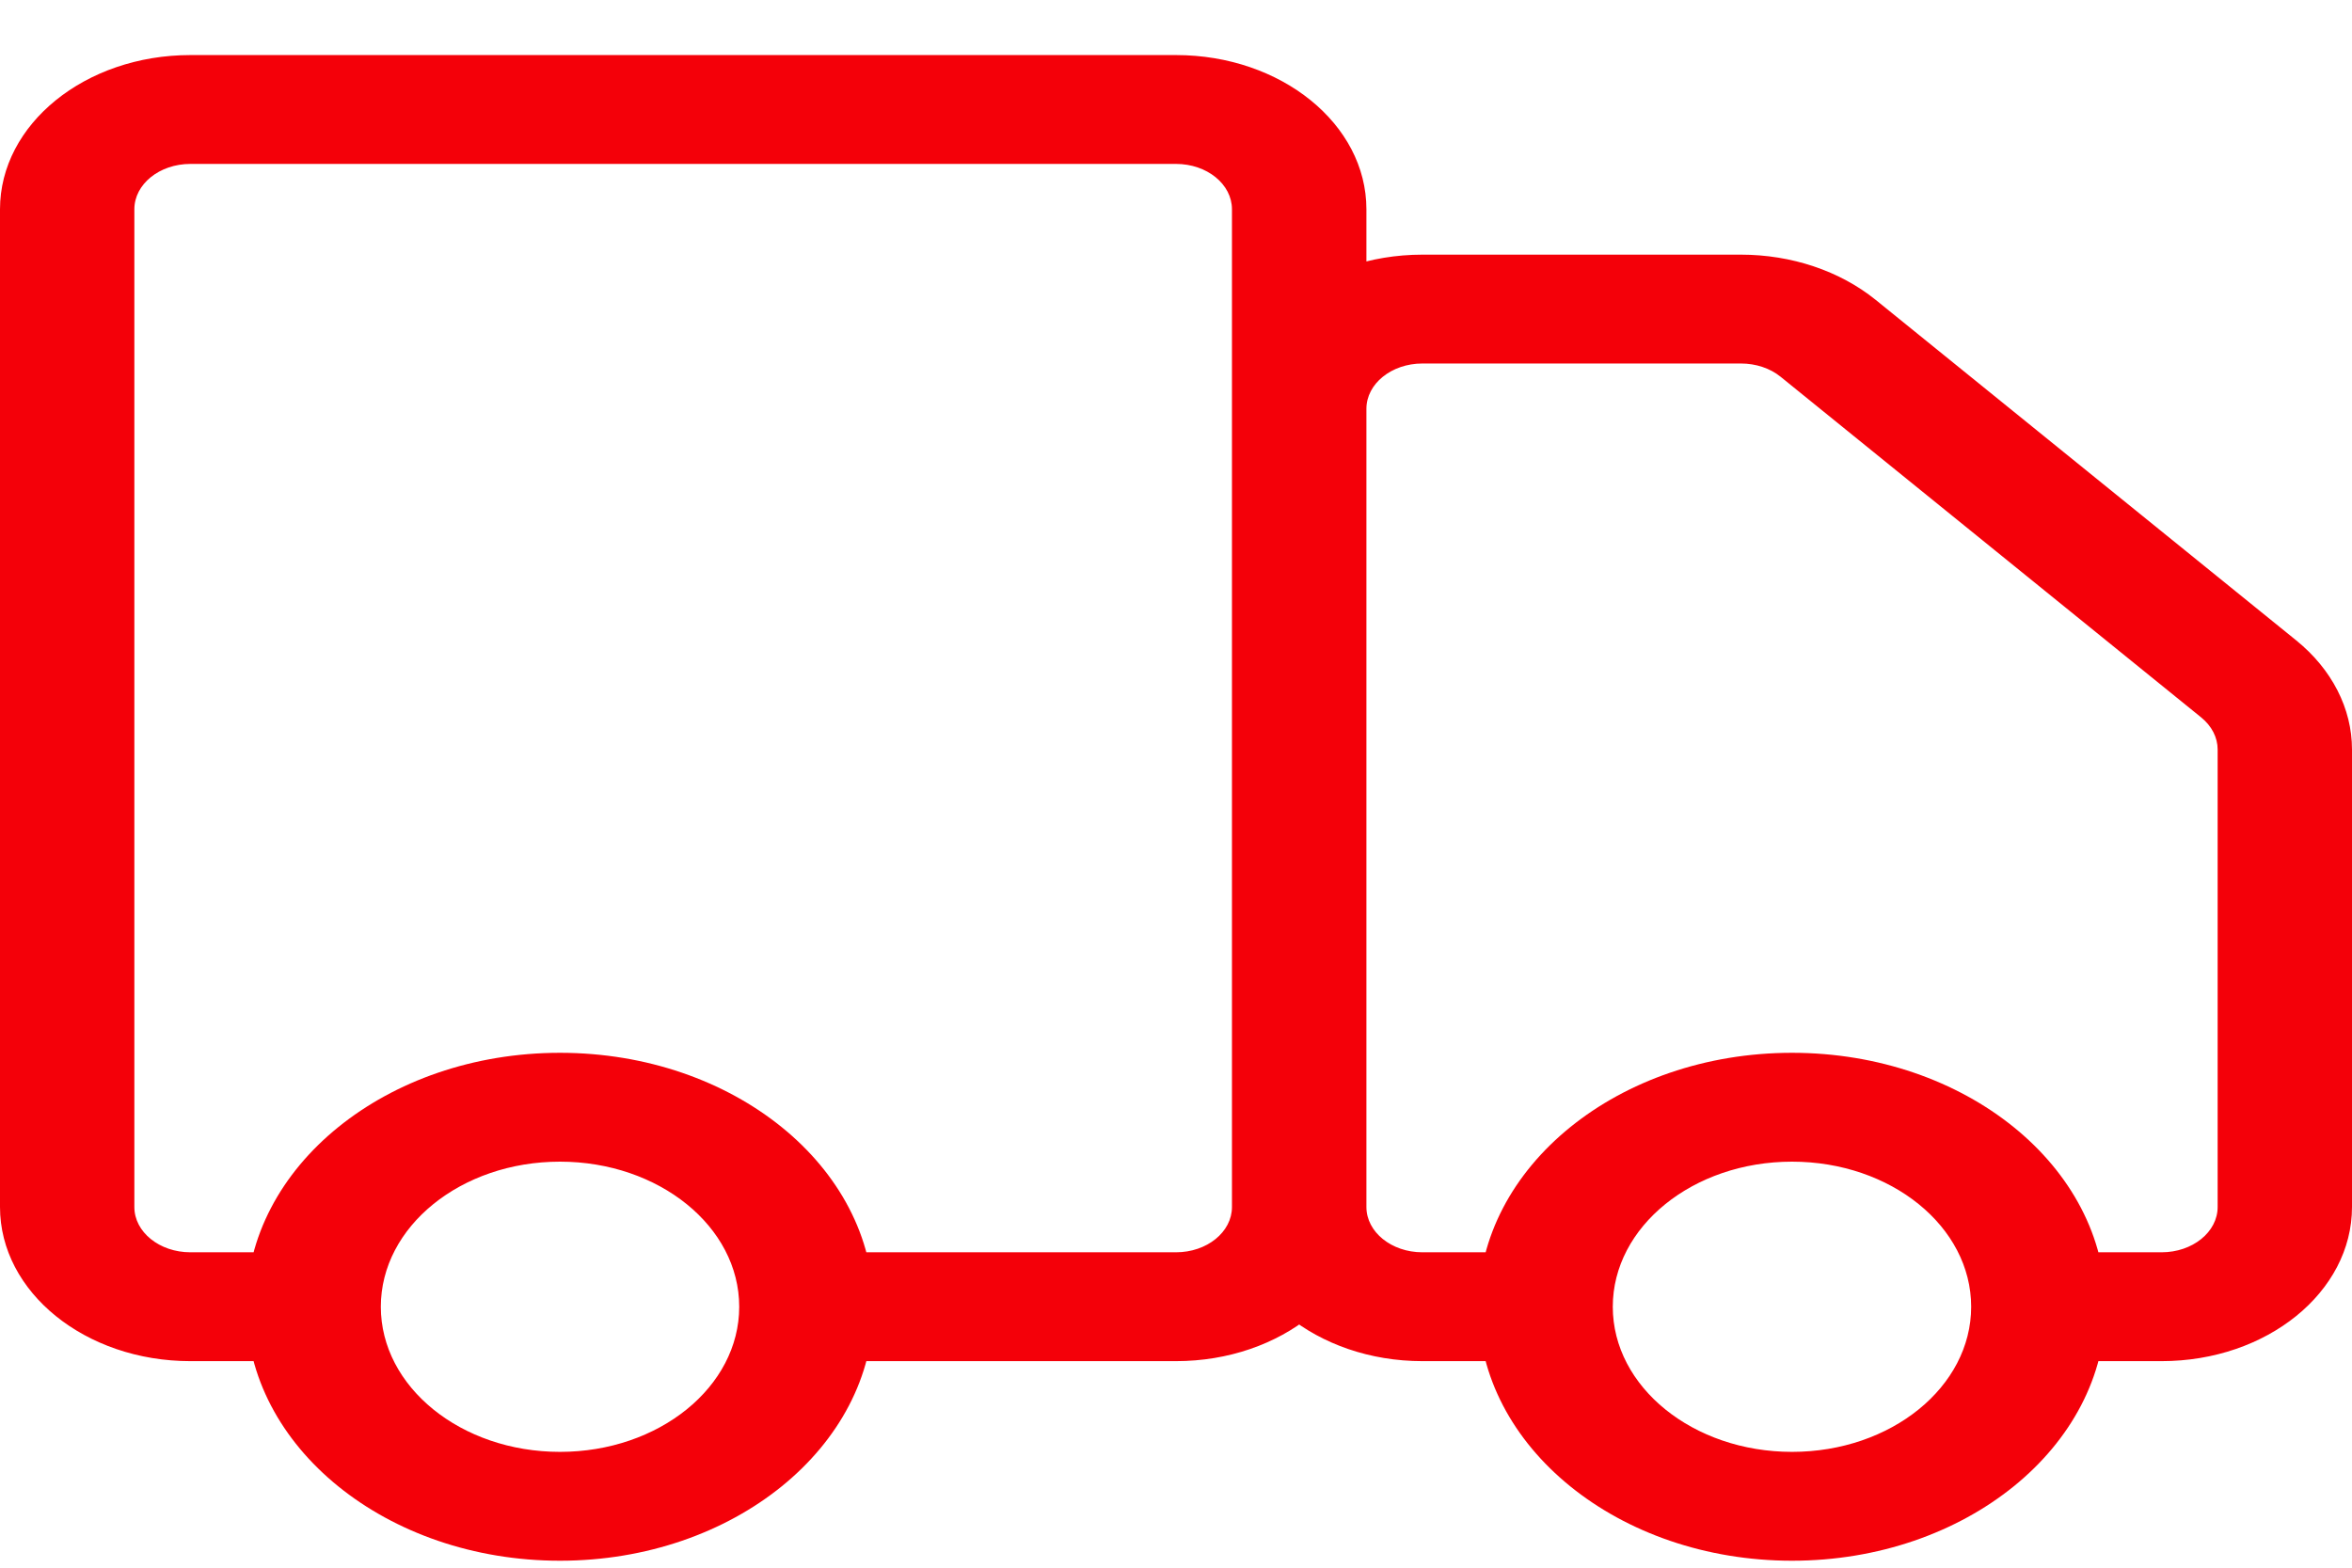 <?xml version="1.0" encoding="UTF-8"?> <svg xmlns="http://www.w3.org/2000/svg" width="24" height="16" viewBox="0 0 24 16" fill="none"><path d="M1.943 1.673H12V0.562H1.943V1.673ZM12.571 2.136V12.319H13.943V2.136H12.571ZM1.371 12.319V2.136H0V12.319H1.371ZM3.2 12.781H1.943V13.892H3.2V12.781ZM12 12.781H8.229V13.892H12V12.781ZM0 12.319C0 13.188 0.87 13.892 1.943 13.892V12.781C1.627 12.781 1.371 12.574 1.371 12.319H0ZM12.571 12.319C12.571 12.574 12.316 12.781 12 12.781V13.892C13.073 13.892 13.943 13.188 13.943 12.319H12.571ZM12 1.673C12.316 1.673 12.571 1.88 12.571 2.136H13.943C13.943 1.267 13.073 0.562 12 0.562V1.673ZM1.943 0.562C0.87 0.562 0 1.267 0 2.136H1.371C1.371 1.88 1.627 1.673 1.943 1.673V0.562ZM13.943 12.319V4.172H12.571V12.319H13.943ZM14.514 3.71H17.765V2.599H14.514V3.71ZM22.629 7.649V12.319H24V7.649H22.629ZM18.169 3.845L22.461 7.322L23.431 6.536L19.139 3.06L18.169 3.845ZM15.771 12.781H14.514V13.892H15.771V12.781ZM22.057 12.781H20.8V13.892H22.057V12.781ZM24 7.649C24 7.232 23.795 6.831 23.431 6.536L22.461 7.322C22.568 7.409 22.629 7.526 22.629 7.649H24ZM17.765 3.71C17.916 3.71 18.062 3.758 18.169 3.845L19.139 3.06C18.774 2.765 18.28 2.599 17.765 2.599V3.71ZM12.571 12.319C12.571 13.188 13.441 13.892 14.514 13.892V12.781C14.199 12.781 13.943 12.574 13.943 12.319H12.571ZM22.629 12.319C22.629 12.574 22.373 12.781 22.057 12.781V13.892C23.13 13.892 24 13.188 24 12.319H22.629ZM13.943 4.172C13.943 3.917 14.199 3.71 14.514 3.71V2.599C13.441 2.599 12.571 3.303 12.571 4.172H13.943ZM7.543 13.337C7.543 14.155 6.724 14.818 5.714 14.818V15.929C7.482 15.929 8.914 14.768 8.914 13.337H7.543ZM5.714 14.818C4.704 14.818 3.886 14.155 3.886 13.337H2.514C2.514 14.768 3.947 15.929 5.714 15.929V14.818ZM3.886 13.337C3.886 12.519 4.704 11.856 5.714 11.856V10.745C3.947 10.745 2.514 11.905 2.514 13.337H3.886ZM5.714 11.856C6.724 11.856 7.543 12.519 7.543 13.337H8.914C8.914 11.905 7.482 10.745 5.714 10.745V11.856ZM20.114 13.337C20.114 14.155 19.296 14.818 18.286 14.818V15.929C20.053 15.929 21.486 14.768 21.486 13.337H20.114ZM18.286 14.818C17.276 14.818 16.457 14.155 16.457 13.337H15.086C15.086 14.768 16.518 15.929 18.286 15.929V14.818ZM16.457 13.337C16.457 12.519 17.276 11.856 18.286 11.856V10.745C16.518 10.745 15.086 11.905 15.086 13.337H16.457ZM18.286 11.856C19.296 11.856 20.114 12.519 20.114 13.337H21.486C21.486 11.905 20.053 10.745 18.286 10.745V11.856Z" fill="#F40009"></path></svg> 